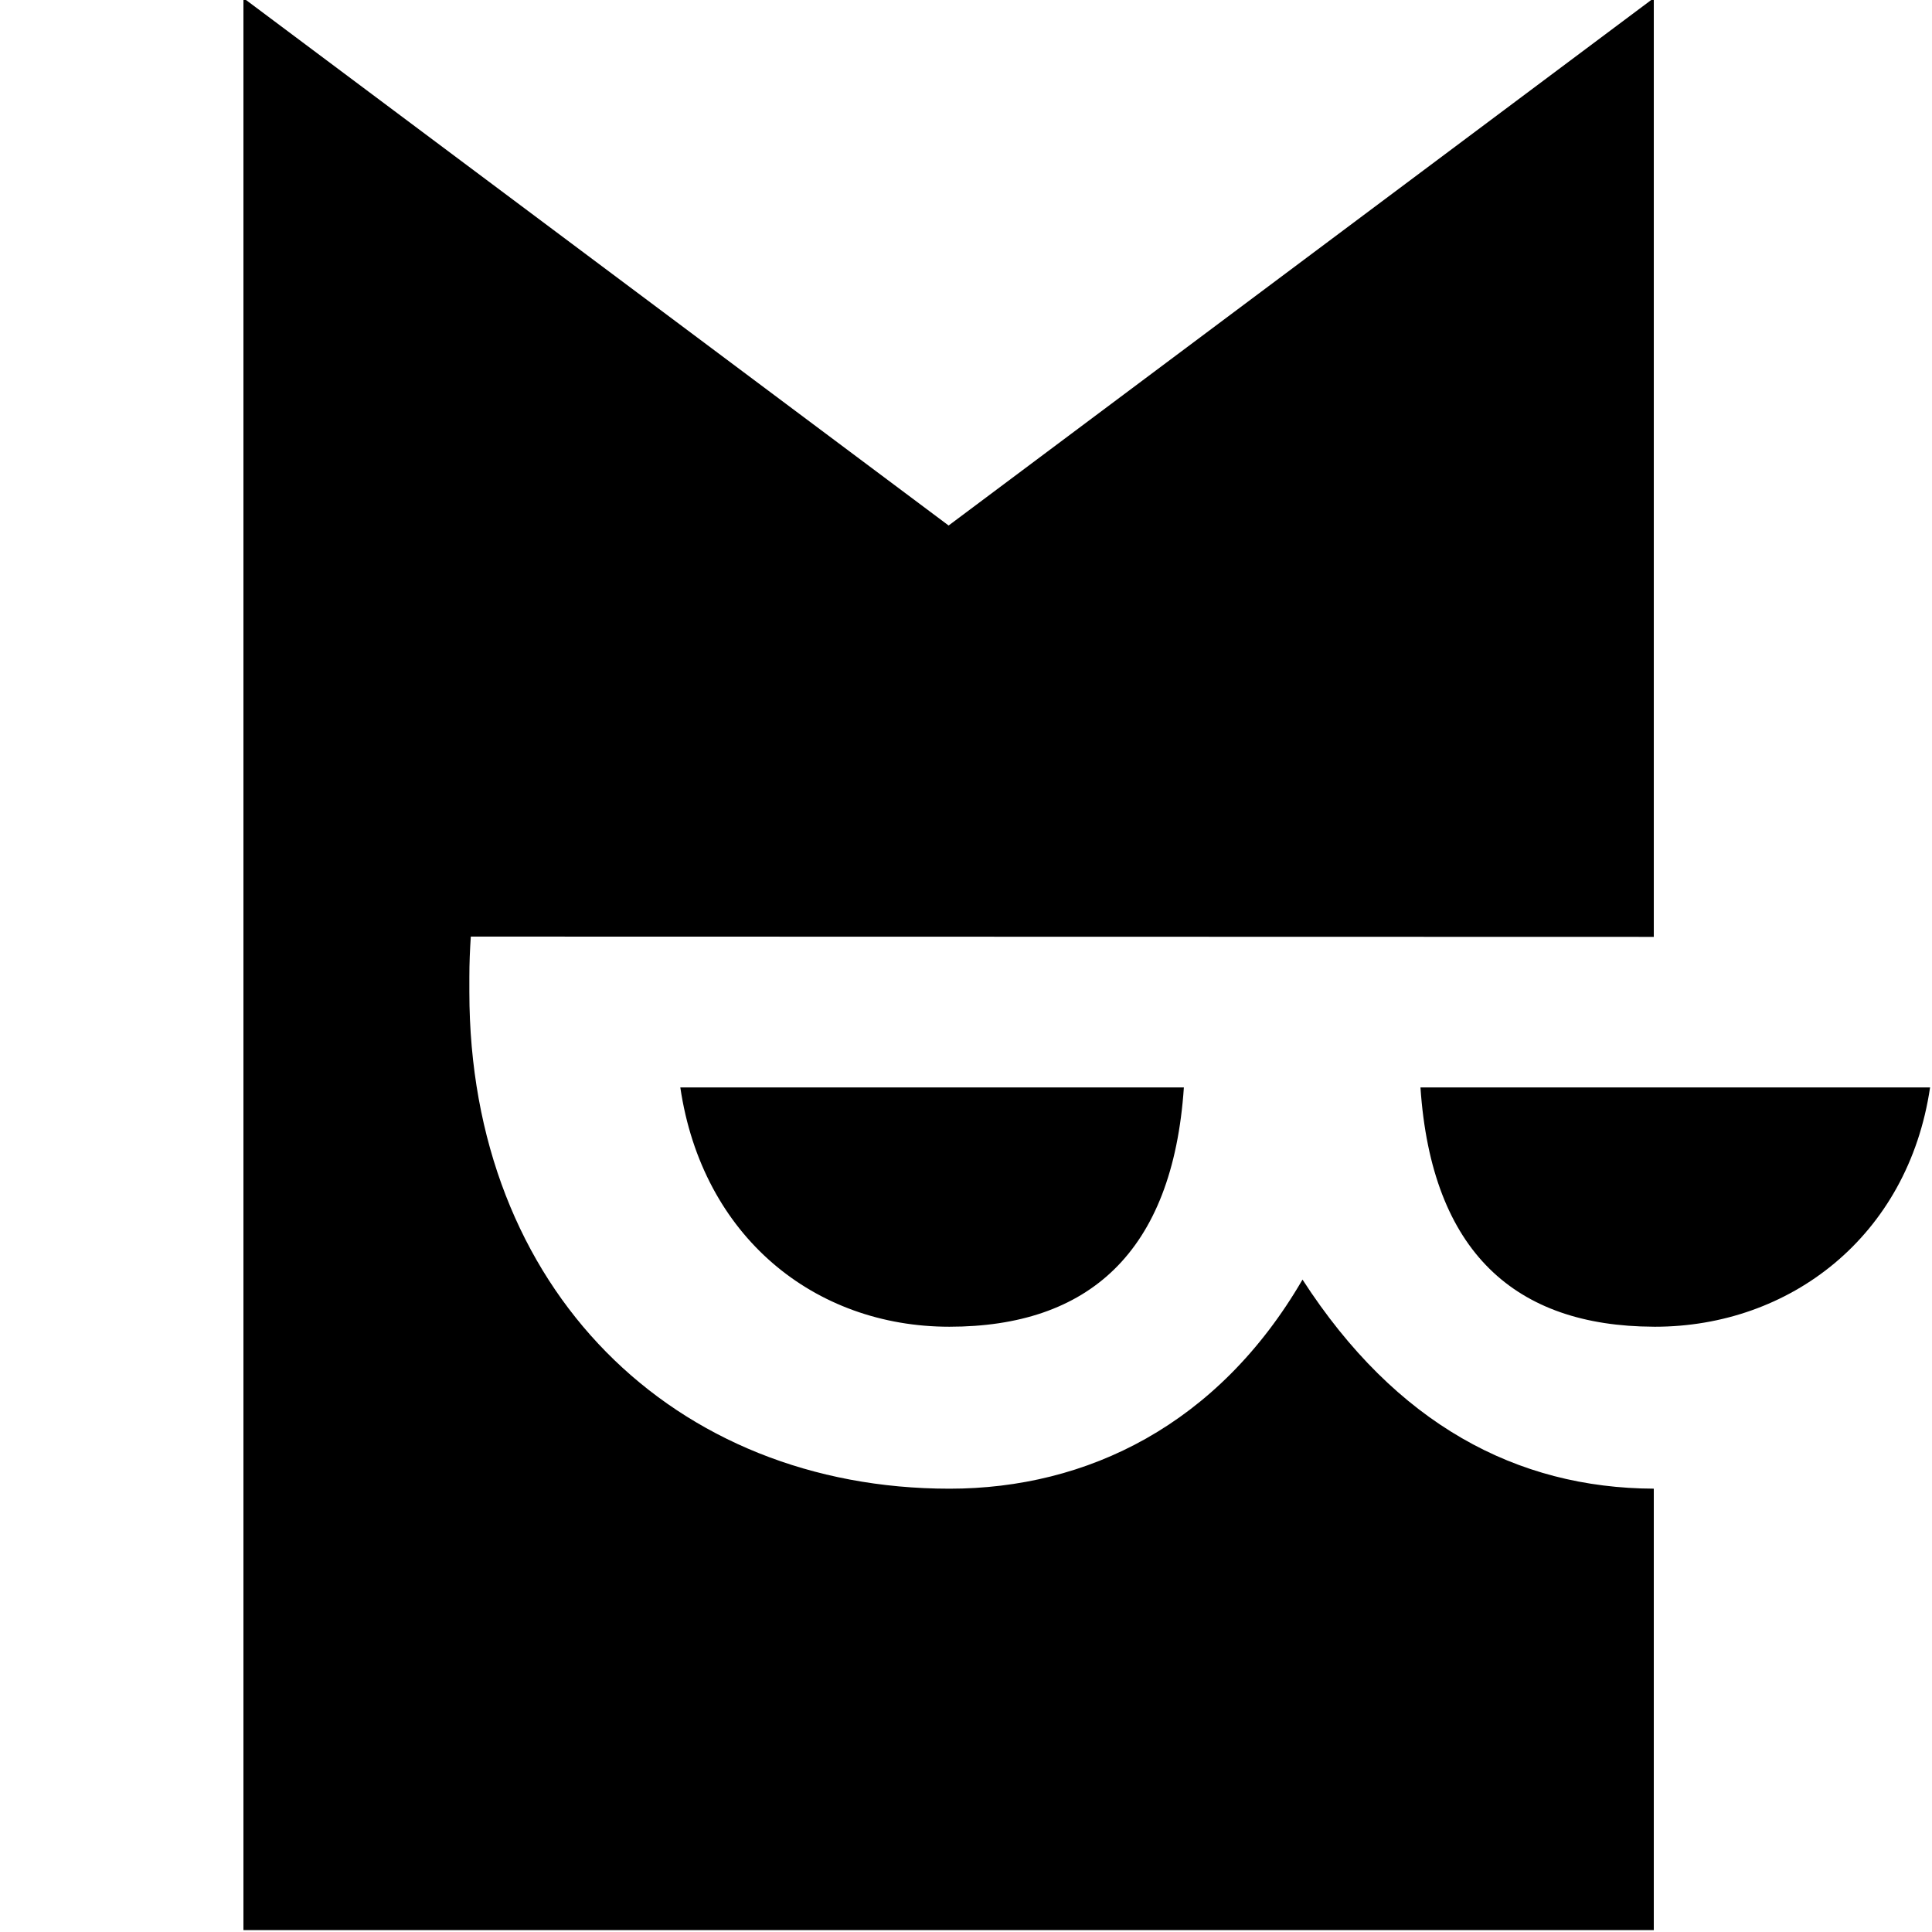 <svg width="1000" height="1000" viewBox="0 0 1000 1000" xmlns="http://www.w3.org/2000/svg"><path d="M855.737 562.863h143.264c-11.408 77.227-72.651 123.85-142.41 123.85-.287 0-.567-.014-.854-.014-71.187-.308-114.747-38.407-120.51-123.836h120.51zM491.491 770.546c71.25 0 139.027-33.115 182.685-108.229 48.347 74.814 110.954 107.95 181.825 108.215v228.47h-730v-1000L491 272 856.001-.998v485.92l-612.316-.147c-.454 7.01-.747 13.705-.747 20.98v7.614c0 154.322 106.111 257.177 248.553 257.177zm-.132-83.835c-69.753 0-127.815-46.619-139.23-123.85h260.637c-5.793 85.78-49.681 123.85-121.407 123.85z" fill-rule="evenodd"/></svg>